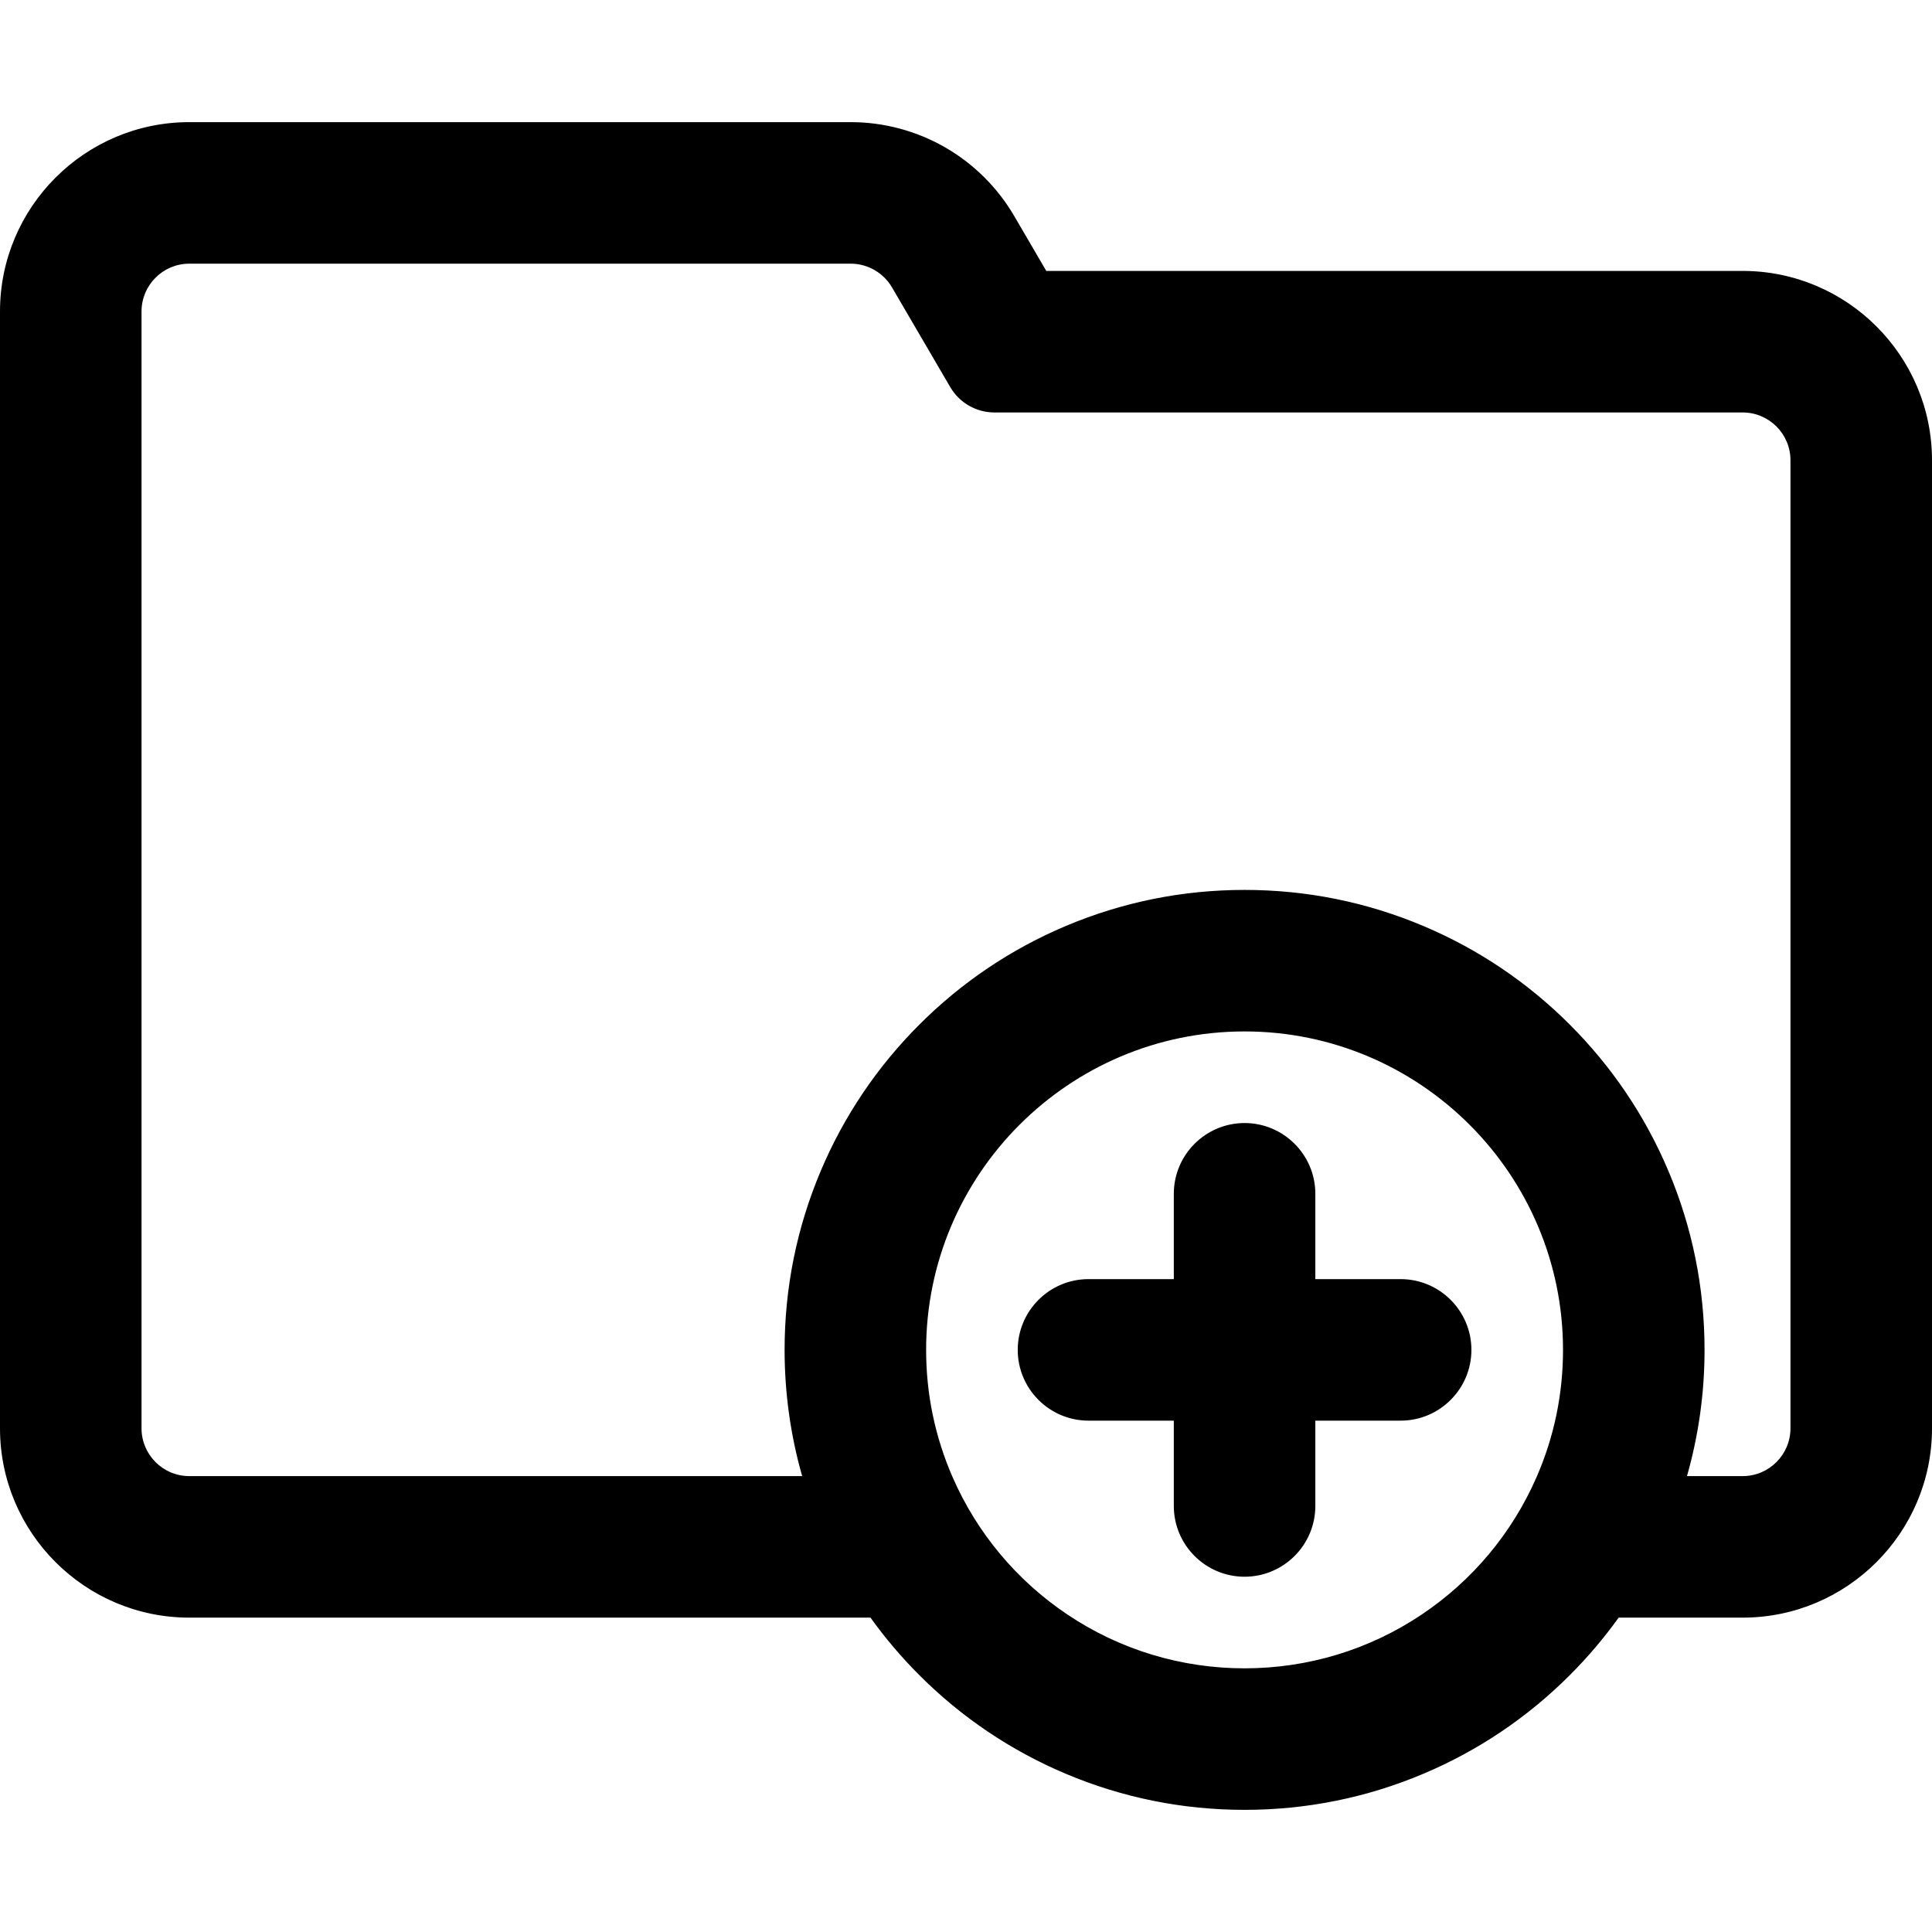 <?xml version="1.0" encoding="iso-8859-1"?>
<!-- Uploaded to: SVG Repo, www.svgrepo.com, Generator: SVG Repo Mixer Tools -->
<!DOCTYPE svg PUBLIC "-//W3C//DTD SVG 1.1//EN" "http://www.w3.org/Graphics/SVG/1.1/DTD/svg11.dtd">
<svg fill="#000000" version="1.1" id="Capa_1" xmlns="http://www.w3.org/2000/svg" xmlns:xlink="http://www.w3.org/1999/xlink" 
	 width="800px" height="800px" viewBox="0 0 598.466 598.466"
	 xml:space="preserve">
<g>
	<g>
		<path d="M58.64,500.586h211.267c4.544,6.361,9.623,12.359,15.221,17.958c13.026,13.026,28.207,23.258,45.118,30.411
			c17.532,7.416,36.132,11.175,55.28,11.175c19.149,0,37.748-3.76,55.28-11.175c16.912-7.153,32.092-17.385,45.118-30.411
			c5.599-5.599,10.677-11.597,15.221-17.958h38.681c32.059,0,58.141-26.082,58.141-58.141V142.566
			c0-32.059-26.082-58.14-58.141-58.14H323.819l-10.096-17.28c-5.115-8.755-12.467-16.05-21.261-21.097
			c-8.793-5.046-18.8-7.714-28.939-7.714H58.64c-32.059,0-58.14,26.082-58.14,58.14v30.791v298.165v17.015
			C0.5,474.504,26.582,500.586,58.64,500.586z M440.611,500.586c-15.756,10.549-34.701,16.704-55.086,16.704
			c-20.386,0-39.331-6.155-55.087-16.704c-15.683-10.501-28.199-25.357-35.825-42.84c-5.292-12.13-8.233-25.521-8.233-39.6
			c0-54.756,44.389-99.145,99.145-99.145c54.755,0,99.144,44.389,99.144,99.145c0,14.079-2.941,27.47-8.231,39.6
			C468.812,475.228,456.296,490.085,440.611,500.586z M43.34,425.431V127.266V96.475c0-8.45,6.85-15.3,15.3-15.3h204.883
			c5.438,0,10.468,2.886,13.21,7.582l18.068,30.927c2.743,4.695,7.773,7.582,13.21,7.582h231.812c8.45,0,15.3,6.85,15.3,15.3
			v299.879c0,8.45-6.85,15.301-15.3,15.301H521.9c3.721-12.805,5.608-26.063,5.608-39.6c0-19.149-3.76-37.748-11.175-55.279
			c-7.153-16.913-17.385-32.093-30.411-45.118c-13.025-13.026-28.206-23.258-45.118-30.411
			c-17.531-7.416-36.131-11.175-55.279-11.175c-19.149,0-37.748,3.76-55.28,11.175c-16.912,7.153-32.092,17.385-45.118,30.411
			c-13.026,13.025-23.257,28.206-30.411,45.118c-7.416,17.531-11.175,36.13-11.175,55.279c0,13.536,1.888,26.795,5.609,39.6H58.64
			c-8.45,0-15.3-6.851-15.3-15.301V425.431z"/>
		<path d="M385.525,560.63c-19.219,0-37.883-3.773-55.475-11.214c-16.974-7.18-32.207-17.447-45.277-30.519
			c-5.518-5.519-10.605-11.51-15.124-17.812H58.64C26.306,501.086,0,474.781,0,442.446V96.475c0-32.334,26.306-58.64,58.64-58.64
			h204.883c10.227,0,20.32,2.69,29.188,7.78c8.869,5.091,16.284,12.449,21.443,21.278l9.951,17.032h215.719
			c32.335,0,58.641,26.306,58.641,58.64v299.879c0,32.335-26.306,58.641-58.641,58.641h-38.424
			c-4.52,6.304-9.607,12.295-15.124,17.812c-13.071,13.071-28.305,23.34-45.277,30.519
			C423.406,556.857,404.741,560.63,385.525,560.63z M58.64,38.835C26.857,38.835,1,64.692,1,96.475v345.971
			c0,31.783,25.857,57.641,57.64,57.641h211.524l0.149,0.209c4.524,6.334,9.627,12.354,15.167,17.896
			c12.979,12.979,28.105,23.175,44.958,30.305c17.469,7.389,36.002,11.135,55.086,11.135c19.082,0,37.615-3.746,55.086-11.136
			c16.853-7.128,31.979-17.323,44.959-30.304c5.539-5.539,10.642-11.56,15.167-17.896l0.15-0.209h38.938
			c31.783,0,57.641-25.857,57.641-57.641V142.566c0-31.783-25.857-57.64-57.641-57.64H323.532l-10.24-17.528
			c-5.071-8.679-12.36-15.912-21.078-20.916c-8.717-5.003-18.638-7.647-28.69-7.647H58.64z M385.525,517.791
			c-19.815,0-38.96-5.806-55.365-16.789c-15.917-10.658-28.367-25.546-36.005-43.055c-5.49-12.587-8.274-25.978-8.274-39.8
			c0-54.944,44.7-99.645,99.645-99.645c54.943,0,99.644,44.7,99.644,99.645c0,13.821-2.783,27.212-8.273,39.8
			c-7.639,17.511-20.089,32.398-36.006,43.055C424.484,511.985,405.34,517.791,385.525,517.791z M385.525,319.502
			c-54.393,0-98.645,44.252-98.645,98.645c0,13.685,2.756,26.94,8.191,39.399c7.561,17.334,19.886,32.073,35.645,42.625
			c16.239,10.872,35.192,16.619,54.809,16.619s38.568-5.747,54.808-16.619c15.758-10.551,28.084-25.29,35.646-42.625
			c5.434-12.46,8.189-25.717,8.189-39.399C484.169,363.754,439.918,319.502,385.525,319.502z M539.824,458.247h-18.59l0.186-0.64
			c3.709-12.762,5.589-26.038,5.589-39.46c0-19.082-3.746-37.615-11.136-55.085c-7.128-16.854-17.323-31.979-30.304-44.959
			c-12.979-12.979-28.105-23.175-44.959-30.304c-17.469-7.389-36.002-11.135-55.085-11.135c-19.082,0-37.615,3.747-55.086,11.135
			c-16.853,7.128-31.979,17.325-44.959,30.304c-12.979,12.979-23.175,28.105-30.304,44.959
			c-7.389,17.469-11.136,36.001-11.136,55.085c0,13.421,1.88,26.697,5.589,39.46l0.186,0.64H58.64c-8.712,0-15.8-7.088-15.8-15.801
			V96.475c0-8.712,7.088-15.8,15.8-15.8h204.883c5.594,0,10.821,3,13.642,7.83l18.068,30.926c2.643,4.524,7.54,7.334,12.779,7.334
			h231.812c8.712,0,15.8,7.088,15.8,15.8v299.879C555.624,451.159,548.536,458.247,539.824,458.247z M522.564,457.247h17.26
			c8.16,0,14.8-6.64,14.8-14.801V142.566c0-8.161-6.64-14.8-14.8-14.8H308.013c-5.594,0-10.821-3-13.642-7.83L276.302,89.01
			c-2.643-4.524-7.539-7.334-12.779-7.334H58.64c-8.161,0-14.8,6.639-14.8,14.8v345.971c0,8.161,6.639,14.801,14.8,14.801h189.845
			c-3.613-12.657-5.444-25.809-5.444-39.1c0-19.218,3.773-37.882,11.215-55.474c7.179-16.974,17.447-32.207,30.518-45.277
			c13.071-13.071,28.305-23.339,45.277-30.518c17.594-7.441,36.259-11.214,55.475-11.214c19.218,0,37.882,3.773,55.474,11.214
			c16.974,7.179,32.207,17.447,45.277,30.518c13.071,13.07,23.34,28.304,30.519,45.277c7.44,17.593,11.214,36.257,11.214,55.474
			C528.009,431.439,526.177,444.59,522.564,457.247z"/>
	</g>
	<g>
		<path d="M433.873,396.727h-26.928v-26.929c0-11.829-9.59-21.42-21.42-21.42s-21.42,9.591-21.42,21.42v26.929h-26.929
			c-11.83,0-21.42,9.59-21.42,21.42s9.59,21.42,21.42,21.42h26.929v18.18v8.748c0,11.83,9.59,21.42,21.42,21.42
			s21.42-9.59,21.42-21.42v-8.748v-18.18h26.928c11.83,0,21.42-9.59,21.42-21.42S445.703,396.727,433.873,396.727z"/>
		<path d="M385.525,488.415c-12.087,0-21.92-9.833-21.92-21.92v-26.428h-26.429c-12.087,0-21.92-9.833-21.92-21.92
			s9.833-21.92,21.92-21.92h26.429v-26.429c0-12.087,9.833-21.92,21.92-21.92s21.92,9.833,21.92,21.92v26.429h26.428
			c12.087,0,21.92,9.833,21.92,21.92s-9.833,21.92-21.92,21.92h-26.428v26.428C407.445,478.582,397.612,488.415,385.525,488.415z
			 M337.177,397.227c-11.535,0-20.92,9.385-20.92,20.92s9.385,20.92,20.92,20.92h27.429v27.428c0,11.535,9.385,20.92,20.92,20.92
			s20.92-9.385,20.92-20.92v-27.428h27.428c11.535,0,20.92-9.385,20.92-20.92s-9.385-20.92-20.92-20.92h-27.428v-27.429
			c0-11.535-9.385-20.92-20.92-20.92s-20.92,9.385-20.92,20.92v27.429H337.177z"/>
	</g>
</g>
</svg>